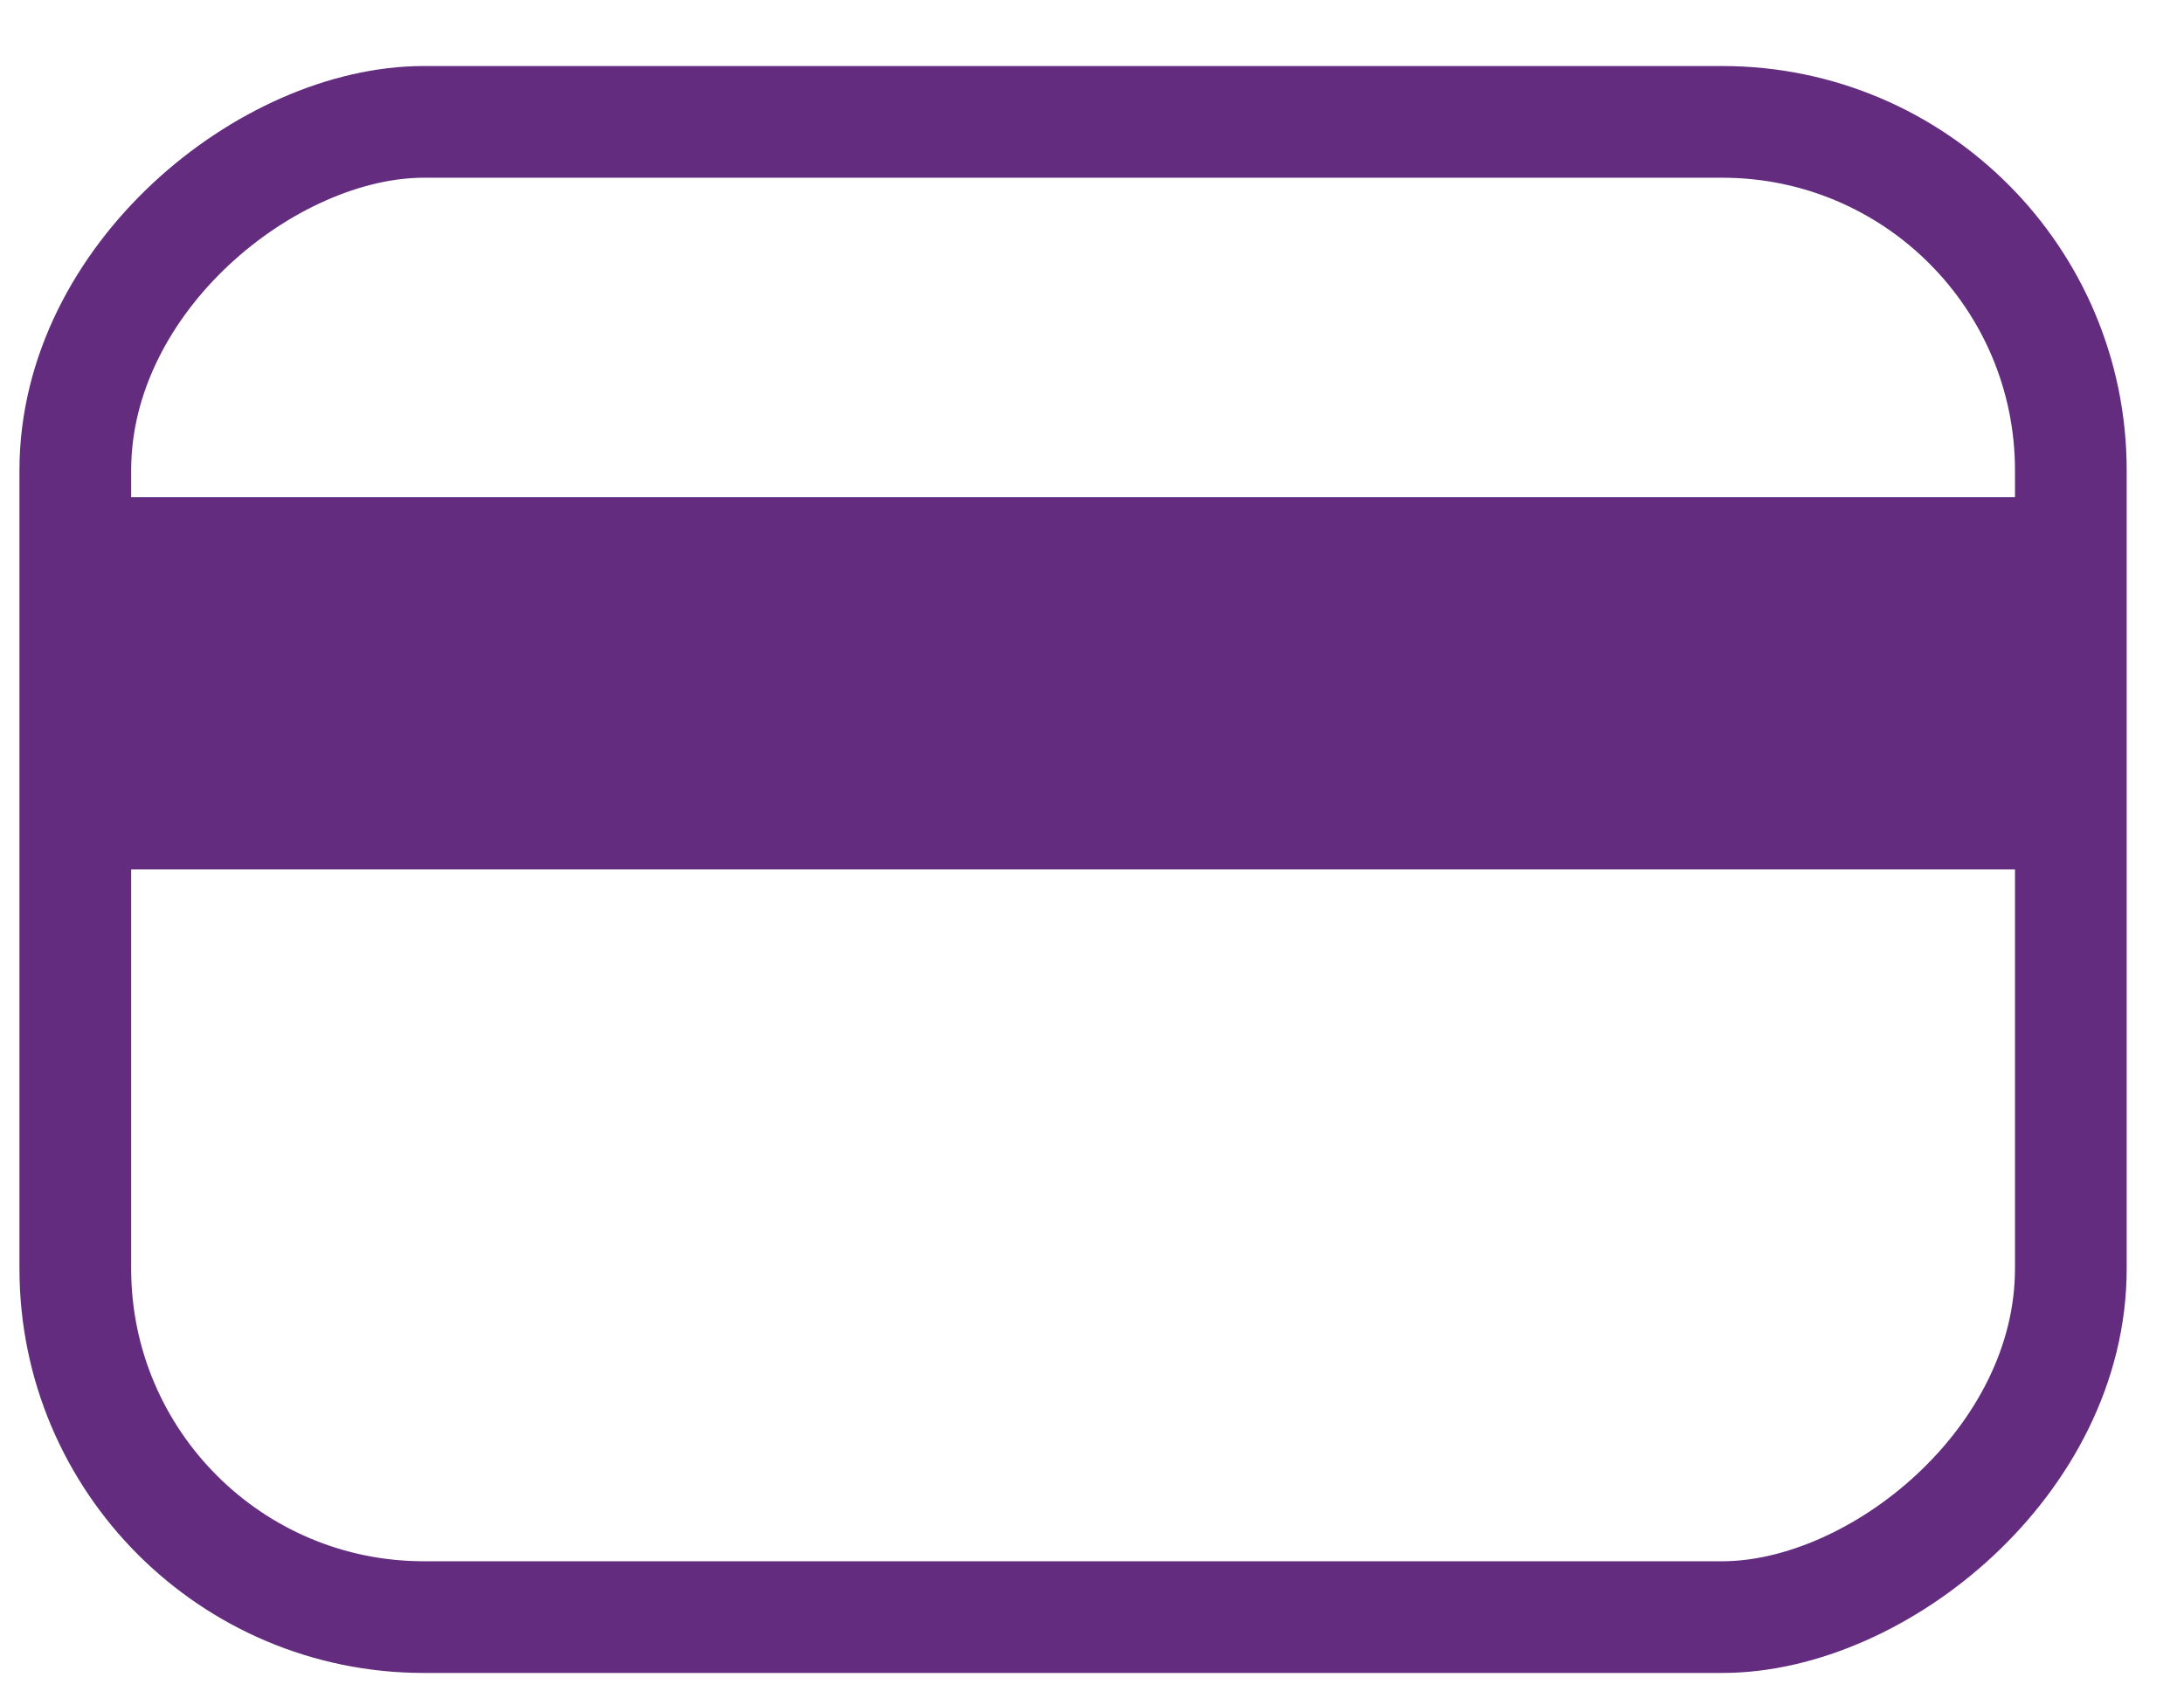 <svg width="27" height="21" viewBox="0 0 27 21" fill="none" xmlns="http://www.w3.org/2000/svg">
<rect x="0.931" y="19.995" width="18.488" height="24.67" rx="4.309" transform="rotate(-90 0.931 19.995)" stroke="#632C7F" stroke-width="1.381"/>
<rect x="1.357" y="6.147" width="23.816" height="4.603" fill="#632C7F"/>
</svg>

